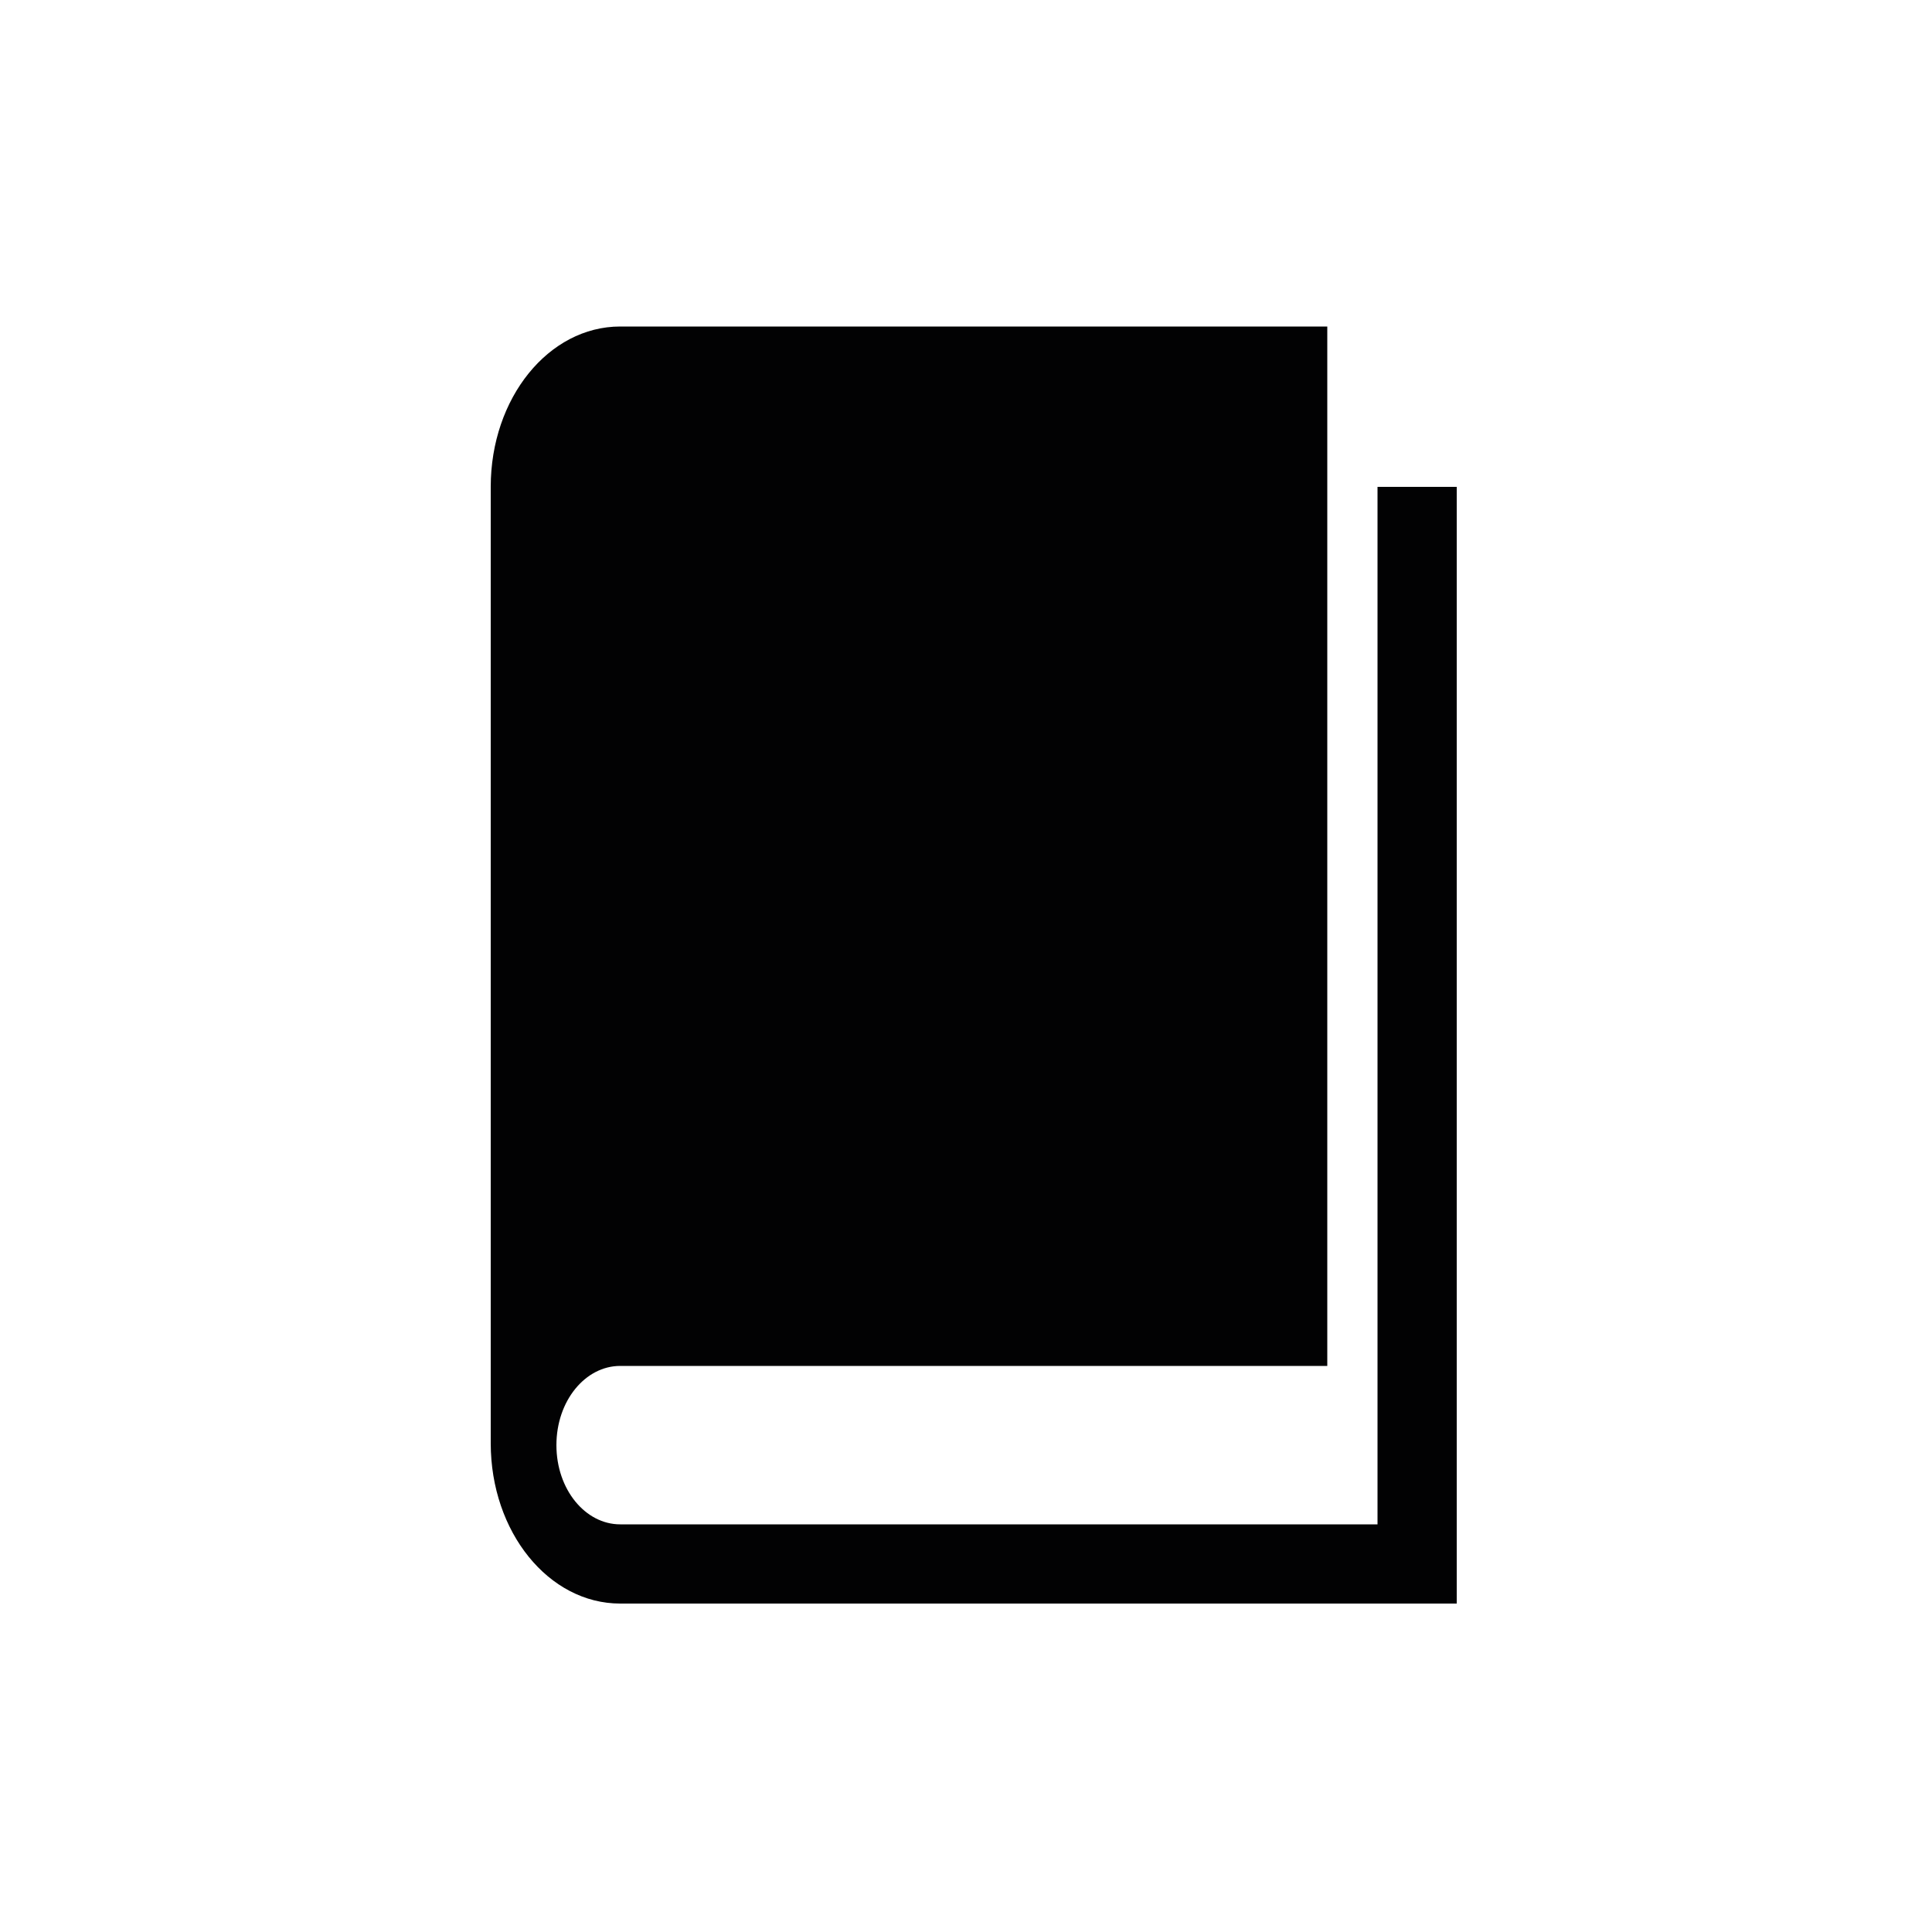 <svg width="76" height="76" viewBox="0 0 76 76" fill="none" xmlns="http://www.w3.org/2000/svg">
<path d="M54.188 19.152V59.964H24.396C23.028 59.964 21.888 58.596 21.888 56.848C21.888 55.1 23.028 53.732 24.396 53.732H52.212V12.844H24.396C21.584 12.844 19.304 15.656 19.304 19.152V56.772C19.304 60.268 21.584 63.08 24.396 63.08H57.304V19.152H54.188Z" fill="#020203"/>
</svg>
